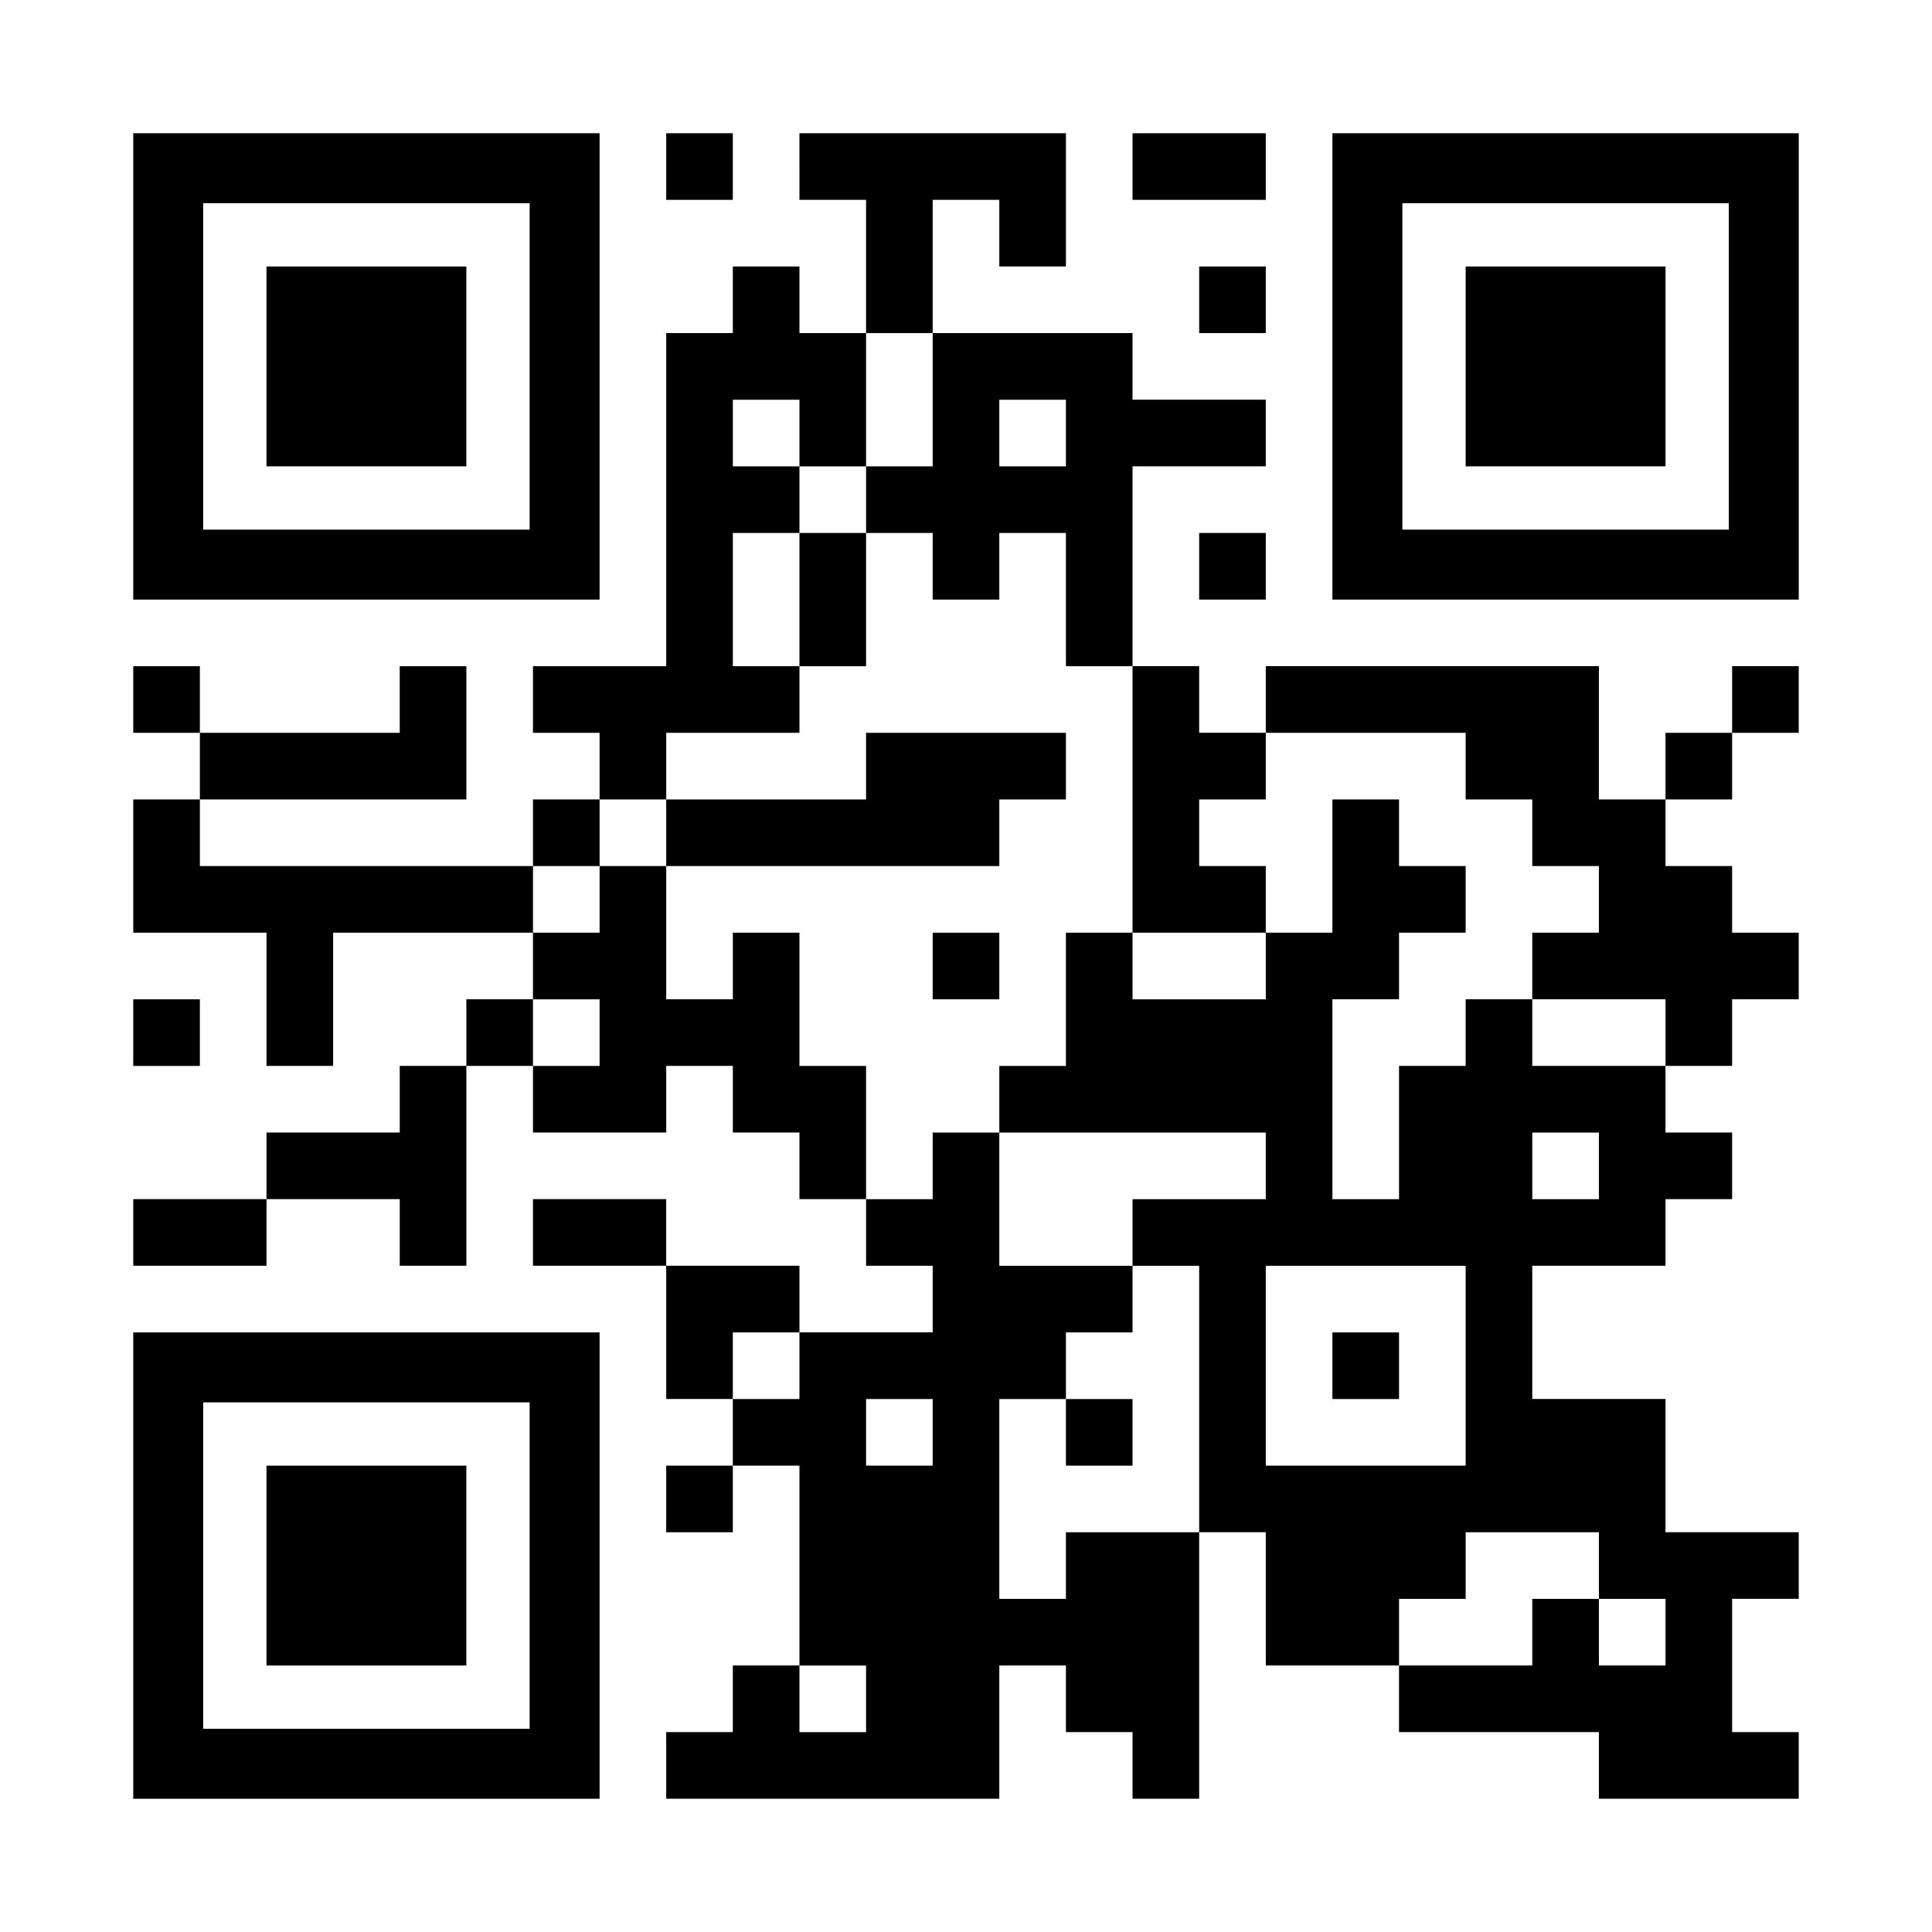 <?xml version="1.0" encoding="UTF-8" standalone="yes"?>
<svg version="1.0" xmlns="http://www.w3.org/2000/svg" width="1160px" height="1160px" viewBox="0 0 1160 1160" preserveAspectRatio="xMidYMid meet">
  <g transform="translate(0,1160) scale(0.1,-0.1)" fill="#000000" stroke="none">
    <path d="M800 9400 l0 -1400 1400 0 1400 0 0 1400 0 1400 -1400 0 -1400 0 0
-1400z m2380 0 l0 -980 -980 0 -980 0 0 980 0 980 980 0 980 0 0 -980z"/>
    <path d="M1600 9400 l0 -600 600 0 600 0 0 600 0 600 -600 0 -600 0 0 -600z"/>
    <path d="M4000 10600 l0 -200 200 0 200 0 0 200 0 200 -200 0 -200 0 0 -200z"/>
    <path d="M4800 10600 l0 -200 200 0 200 0 0 -400 0 -400 -200 0 -200 0 0 200
0 200 -200 0 -200 0 0 -200 0 -200 -200 0 -200 0 0 -1000 0 -1000 -400 0 -400
0 0 -200 0 -200 200 0 200 0 0 -200 0 -200 -200 0 -200 0 0 -200 0 -200 -1000
0 -1000 0 0 200 0 200 800 0 800 0 0 400 0 400 -200 0 -200 0 0 -200 0 -200
-600 0 -600 0 0 200 0 200 -200 0 -200 0 0 -200 0 -200 200 0 200 0 0 -200 0
-200 -200 0 -200 0 0 -400 0 -400 400 0 400 0 0 -400 0 -400 200 0 200 0 0
400 0 400 600 0 600 0 0 -200 0 -200 -200 0 -200 0 0 -200 0 -200 -200 0 -200
0 0 -200 0 -200 -400 0 -400 0 0 -200 0 -200 -400 0 -400 0 0 -200 0 -200 400
0 400 0 0 200 0 200 400 0 400 0 0 -200 0 -200 200 0 200 0 0 600 0 600 200 0
200 0 0 -200 0 -200 400 0 400 0 0 200 0 200 200 0 200 0 0 -200 0 -200 200 0
200 0 0 -200 0 -200 200 0 200 0 0 -200 0 -200 200 0 200 0 0 -200 0 -200
-400 0 -400 0 0 200 0 200 -400 0 -400 0 0 200 0 200 -400 0 -400 0 0 -200 0
-200 400 0 400 0 0 -400 0 -400 200 0 200 0 0 -200 0 -200 -200 0 -200 0 0
-200 0 -200 200 0 200 0 0 200 0 200 200 0 200 0 0 -600 0 -600 -200 0 -200 0
0 -200 0 -200 -200 0 -200 0 0 -200 0 -200 1000 0 1000 0 0 400 0 400 200 0
200 0 0 -200 0 -200 200 0 200 0 0 -200 0 -200 200 0 200 0 0 800 0 800 200 0
200 0 0 -400 0 -400 400 0 400 0 0 -200 0 -200 600 0 600 0 0 -200 0 -200 600
0 600 0 0 200 0 200 -200 0 -200 0 0 400 0 400 200 0 200 0 0 200 0 200 -400
0 -400 0 0 400 0 400 -400 0 -400 0 0 400 0 400 400 0 400 0 0 200 0 200 200
0 200 0 0 200 0 200 -200 0 -200 0 0 200 0 200 200 0 200 0 0 200 0 200 200 0
200 0 0 200 0 200 -200 0 -200 0 0 200 0 200 -200 0 -200 0 0 200 0 200 200 0
200 0 0 200 0 200 200 0 200 0 0 200 0 200 -200 0 -200 0 0 -200 0 -200 -200
0 -200 0 0 -200 0 -200 -200 0 -200 0 0 400 0 400 -1000 0 -1000 0 0 -200 0
-200 -200 0 -200 0 0 200 0 200 -200 0 -200 0 0 600 0 600 400 0 400 0 0 200
0 200 -400 0 -400 0 0 200 0 200 -600 0 -600 0 0 400 0 400 200 0 200 0 0
-200 0 -200 200 0 200 0 0 400 0 400 -800 0 -800 0 0 -200z m800 -1400 l0
-400 -200 0 -200 0 0 -200 0 -200 200 0 200 0 0 -200 0 -200 200 0 200 0 0
200 0 200 200 0 200 0 0 -400 0 -400 200 0 200 0 0 -800 0 -800 400 0 400 0 0
200 0 200 -200 0 -200 0 0 200 0 200 200 0 200 0 0 200 0 200 600 0 600 0 0
-200 0 -200 200 0 200 0 0 -200 0 -200 200 0 200 0 0 -200 0 -200 -200 0 -200
0 0 -200 0 -200 400 0 400 0 0 -200 0 -200 -400 0 -400 0 0 200 0 200 -200 0
-200 0 0 -200 0 -200 -200 0 -200 0 0 -400 0 -400 -200 0 -200 0 0 600 0 600
200 0 200 0 0 200 0 200 200 0 200 0 0 200 0 200 -200 0 -200 0 0 200 0 200
-200 0 -200 0 0 -400 0 -400 -200 0 -200 0 0 -200 0 -200 -400 0 -400 0 0 200
0 200 -200 0 -200 0 0 -400 0 -400 -200 0 -200 0 0 -200 0 -200 800 0 800 0 0
-200 0 -200 -400 0 -400 0 0 -200 0 -200 200 0 200 0 0 -800 0 -800 -400 0
-400 0 0 -200 0 -200 -200 0 -200 0 0 600 0 600 200 0 200 0 0 200 0 200 200
0 200 0 0 200 0 200 -400 0 -400 0 0 400 0 400 -200 0 -200 0 0 -200 0 -200
-200 0 -200 0 0 400 0 400 -200 0 -200 0 0 400 0 400 -200 0 -200 0 0 -200 0
-200 -200 0 -200 0 0 400 0 400 -200 0 -200 0 0 -200 0 -200 -200 0 -200 0 0
200 0 200 200 0 200 0 0 200 0 200 200 0 200 0 0 200 0 200 400 0 400 0 0 200
0 200 -200 0 -200 0 0 400 0 400 200 0 200 0 0 200 0 200 -200 0 -200 0 0 200
0 200 200 0 200 0 0 -200 0 -200 200 0 200 0 0 400 0 400 200 0 200 0 0 -400z
m800 -200 l0 -200 -200 0 -200 0 0 200 0 200 200 0 200 0 0 -200z m-2800
-3600 l0 -200 -200 0 -200 0 0 200 0 200 200 0 200 0 0 -200z m6000 -800 l0
-200 -200 0 -200 0 0 200 0 200 200 0 200 0 0 -200z m-800 -1200 l0 -600 -600
0 -600 0 0 600 0 600 600 0 600 0 0 -600z m-4000 0 l0 -200 -200 0 -200 0 0
200 0 200 200 0 200 0 0 -200z m800 -400 l0 -200 -200 0 -200 0 0 200 0 200
200 0 200 0 0 -200z m4000 -800 l0 -200 200 0 200 0 0 -200 0 -200 -200 0
-200 0 0 200 0 200 -200 0 -200 0 0 -200 0 -200 -400 0 -400 0 0 200 0 200
200 0 200 0 0 200 0 200 400 0 400 0 0 -200z m-4400 -800 l0 -200 -200 0 -200
0 0 200 0 200 200 0 200 0 0 -200z"/>
    <path d="M4800 8000 l0 -400 200 0 200 0 0 400 0 400 -200 0 -200 0 0 -400z"/>
    <path d="M5200 7000 l0 -200 -600 0 -600 0 0 -200 0 -200 1000 0 1000 0 0 200
0 200 200 0 200 0 0 200 0 200 -600 0 -600 0 0 -200z"/>
    <path d="M5600 5800 l0 -200 200 0 200 0 0 200 0 200 -200 0 -200 0 0 -200z"/>
    <path d="M6400 3000 l0 -200 200 0 200 0 0 200 0 200 -200 0 -200 0 0 -200z"/>
    <path d="M8000 3400 l0 -200 200 0 200 0 0 200 0 200 -200 0 -200 0 0 -200z"/>
    <path d="M6800 10600 l0 -200 400 0 400 0 0 200 0 200 -400 0 -400 0 0 -200z"/>
    <path d="M8000 9400 l0 -1400 1400 0 1400 0 0 1400 0 1400 -1400 0 -1400 0 0
-1400z m2380 0 l0 -980 -980 0 -980 0 0 980 0 980 980 0 980 0 0 -980z"/>
    <path d="M8800 9400 l0 -600 600 0 600 0 0 600 0 600 -600 0 -600 0 0 -600z"/>
    <path d="M7200 9800 l0 -200 200 0 200 0 0 200 0 200 -200 0 -200 0 0 -200z"/>
    <path d="M7200 8200 l0 -200 200 0 200 0 0 200 0 200 -200 0 -200 0 0 -200z"/>
    <path d="M800 5400 l0 -200 200 0 200 0 0 200 0 200 -200 0 -200 0 0 -200z"/>
    <path d="M800 2200 l0 -1400 1400 0 1400 0 0 1400 0 1400 -1400 0 -1400 0 0
-1400z m2380 0 l0 -980 -980 0 -980 0 0 980 0 980 980 0 980 0 0 -980z"/>
    <path d="M1600 2200 l0 -600 600 0 600 0 0 600 0 600 -600 0 -600 0 0 -600z"/>
  </g>
</svg>
